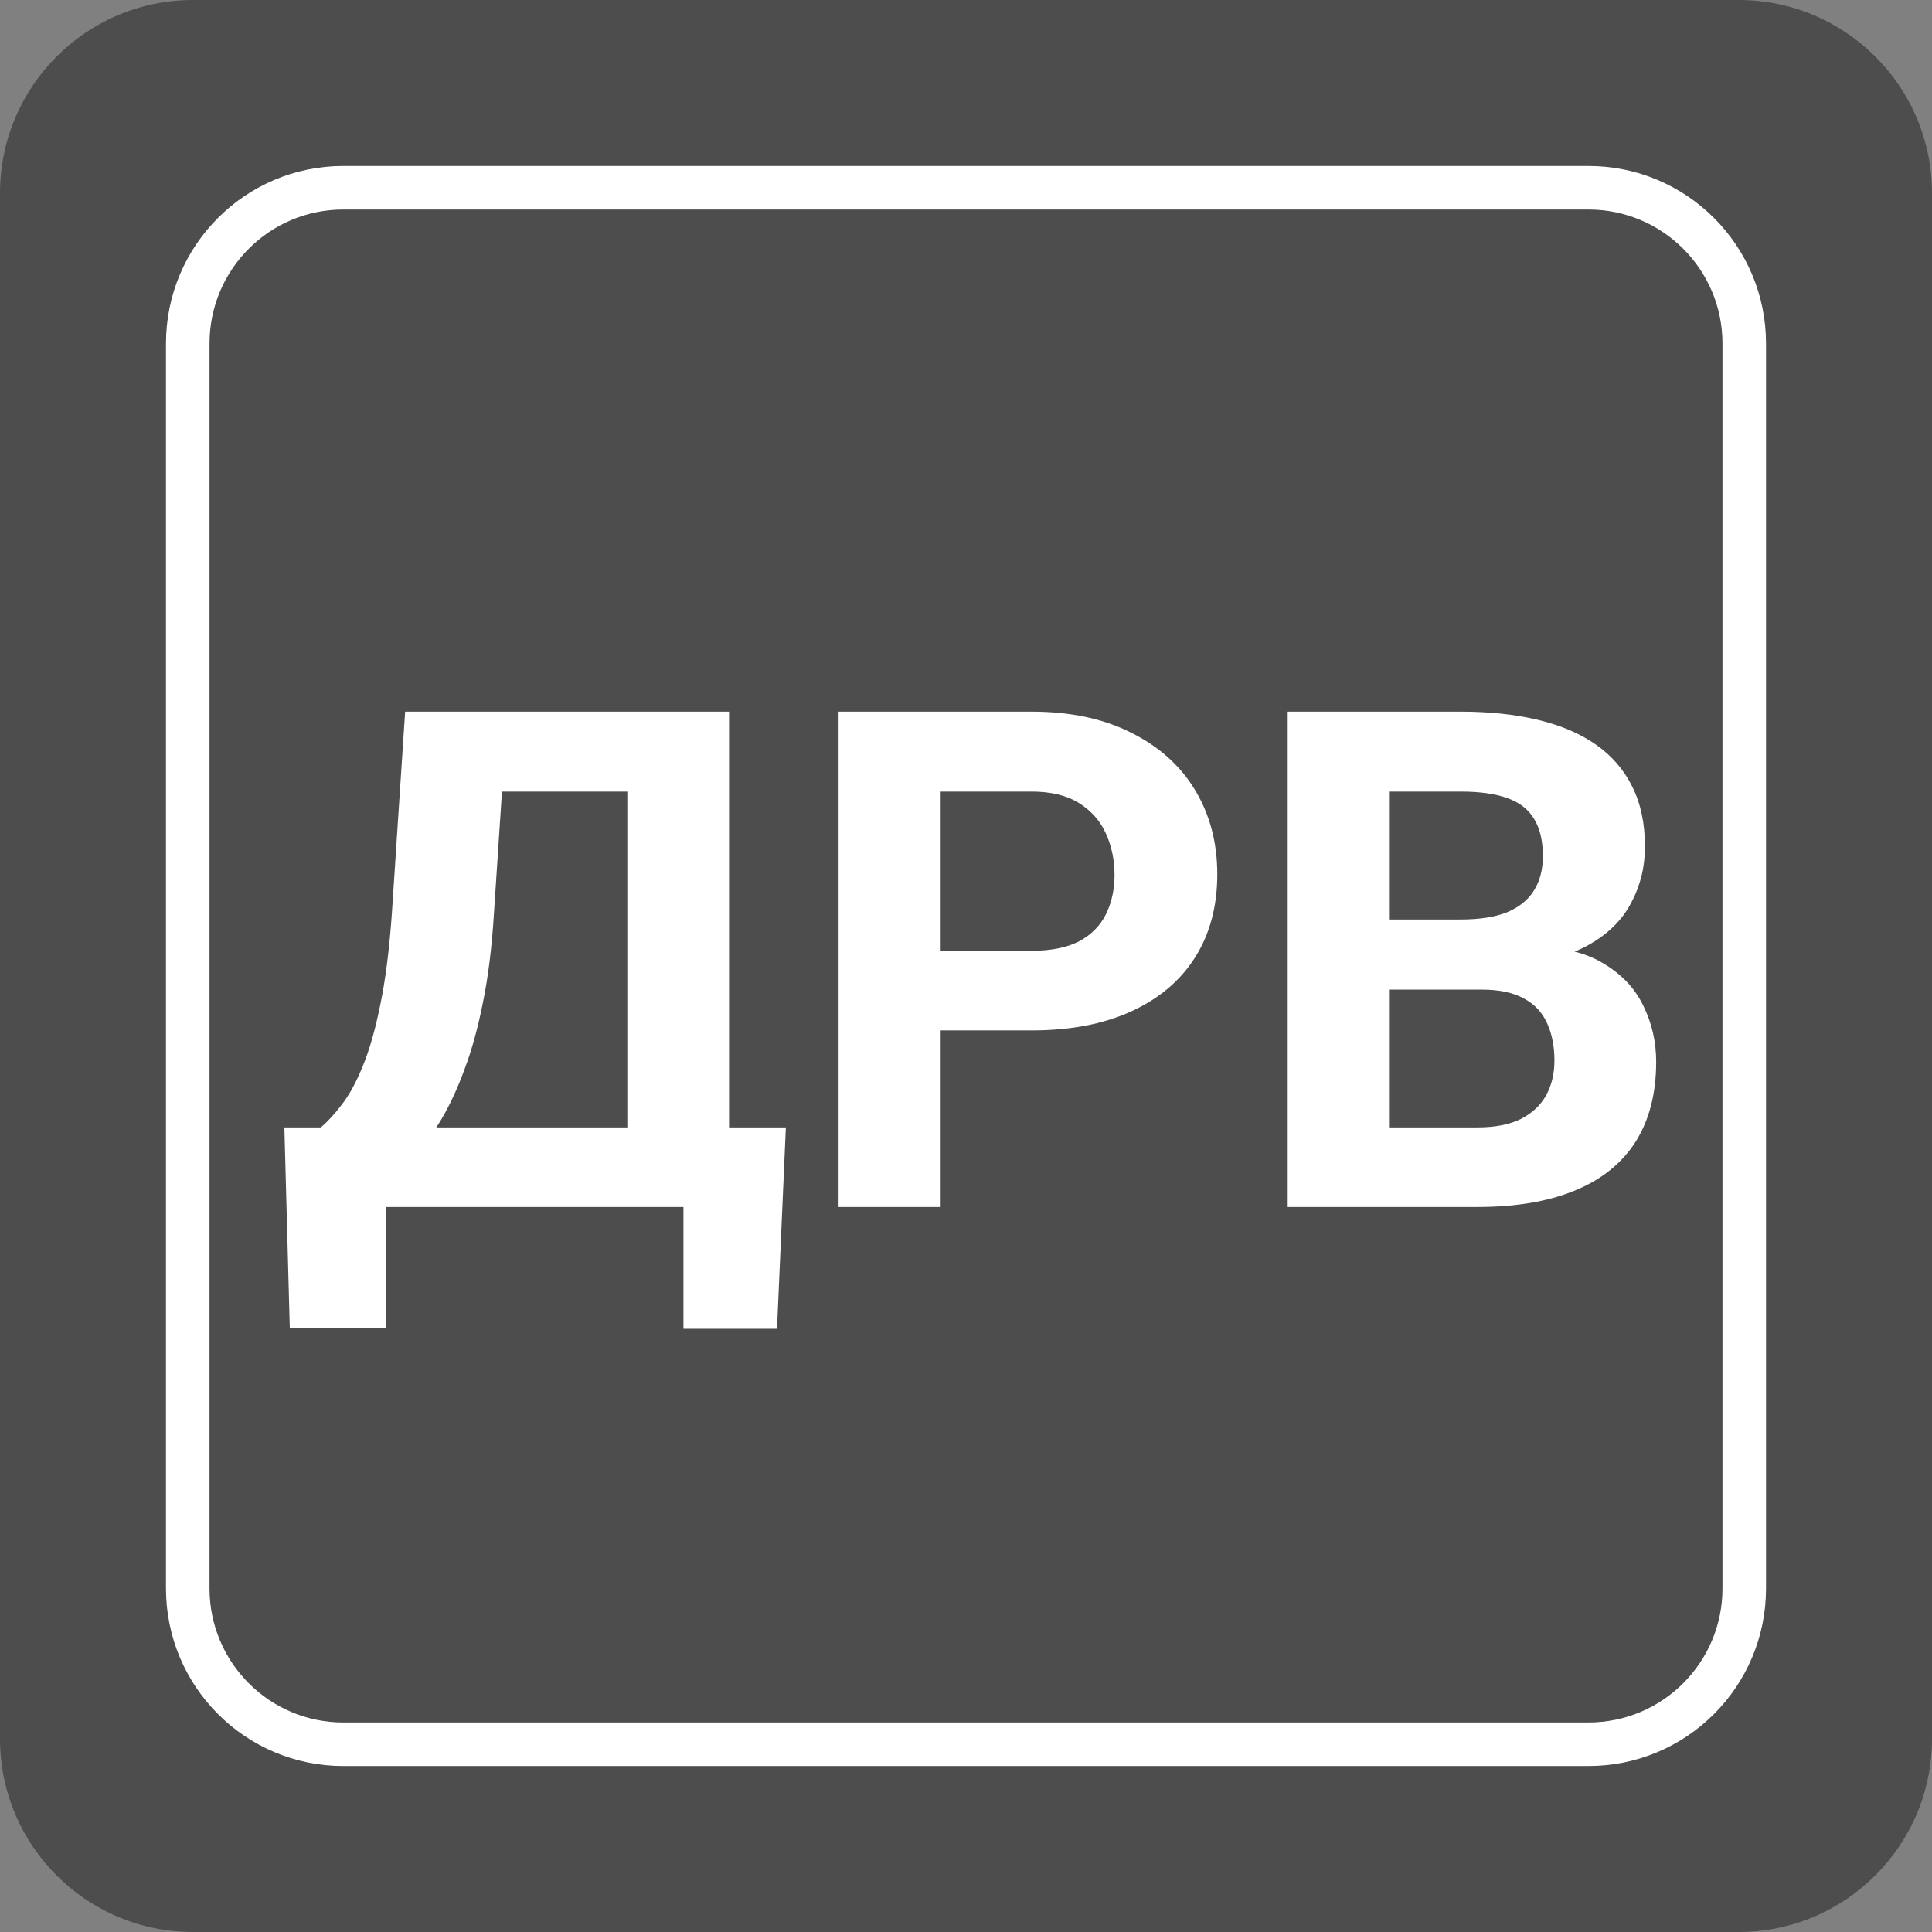 <svg width="61" height="61" viewBox="0 0 61 61" fill="none" xmlns="http://www.w3.org/2000/svg">
<rect x="0" y="0" width="61" height="61" fill="#808080" stroke="none"/>
<path d="M61 54.896C61 58.271 58.261 61 54.896 61H6.094C2.729 61 0 58.271 0 54.896V6.104C0 2.729 2.729 0 6.094 0H54.896C58.261 0 61 2.729 61 6.104V54.896Z" fill="#4E4D4D"/>
<path d="M55.072 50.152C55.072 52.871 52.871 55.072 50.152 55.072H10.838C8.129 55.072 5.928 52.871 5.928 50.152V10.848C5.928 8.129 8.129 5.928 10.838 5.928H50.152C52.871 5.928 55.072 8.129 55.072 10.848V50.152Z" fill="#4E4D4D"/>
<path d="M55.072 50.152C55.072 52.871 52.871 55.072 50.152 55.072H10.838C8.129 55.072 5.928 52.871 5.928 50.152V10.848C5.928 8.129 8.129 5.928 10.838 5.928H50.152C52.871 5.928 55.072 8.129 55.072 10.848V50.152Z" stroke="white" stroke-width="1.375" stroke-miterlimit="10"/>
<path d="M22.492 35.596V38.109H11.224V35.596H22.492ZM12.18 35.596V41.944H9.15L8.979 35.596H12.18ZM24.812 35.596L24.533 41.955H21.579V35.596H24.812ZM20.72 22.469V24.993H13.19V22.469H20.72ZM23.019 22.469V38.109H19.807V22.469H23.019ZM12.792 22.469H16.015L15.596 28.839C15.531 29.892 15.417 30.823 15.252 31.632C15.094 32.434 14.901 33.139 14.672 33.748C14.45 34.357 14.203 34.89 13.931 35.349C13.659 35.8 13.372 36.194 13.071 36.53C12.771 36.86 12.466 37.153 12.158 37.411C11.85 37.662 11.55 37.895 11.256 38.109H9.408V35.596H10.128C10.336 35.424 10.554 35.188 10.783 34.887C11.02 34.586 11.242 34.181 11.449 33.673C11.664 33.157 11.85 32.505 12.008 31.718C12.172 30.93 12.294 29.97 12.373 28.839L12.792 22.469ZM32.568 32.534H28.583V30.02H32.568C33.184 30.02 33.685 29.92 34.072 29.72C34.459 29.512 34.742 29.226 34.921 28.86C35.1 28.495 35.19 28.083 35.19 27.625C35.19 27.16 35.1 26.726 34.921 26.325C34.742 25.924 34.459 25.602 34.072 25.358C33.685 25.115 33.184 24.993 32.568 24.993H29.7V38.109H26.477V22.469H32.568C33.793 22.469 34.842 22.691 35.716 23.135C36.597 23.572 37.27 24.177 37.735 24.95C38.201 25.724 38.434 26.608 38.434 27.604C38.434 28.613 38.201 29.487 37.735 30.225C37.27 30.962 36.597 31.532 35.716 31.933C34.842 32.334 33.793 32.534 32.568 32.534ZM46.78 31.245H42.763L42.741 29.032H46.114C46.709 29.032 47.196 28.957 47.575 28.807C47.955 28.649 48.238 28.424 48.424 28.13C48.617 27.829 48.714 27.464 48.714 27.034C48.714 26.547 48.621 26.153 48.435 25.852C48.255 25.552 47.973 25.333 47.586 25.197C47.206 25.061 46.716 24.993 46.114 24.993H43.88V38.109H40.657V22.469H46.114C47.024 22.469 47.837 22.555 48.553 22.727C49.276 22.898 49.888 23.16 50.39 23.511C50.891 23.862 51.274 24.306 51.539 24.843C51.804 25.373 51.937 26.003 51.937 26.733C51.937 27.378 51.79 27.972 51.496 28.517C51.21 29.061 50.755 29.505 50.132 29.849C49.516 30.192 48.71 30.382 47.715 30.418L46.78 31.245ZM46.641 38.109H41.882L43.139 35.596H46.641C47.206 35.596 47.668 35.506 48.026 35.327C48.384 35.141 48.649 34.89 48.821 34.575C48.993 34.26 49.079 33.898 49.079 33.49C49.079 33.032 49 32.634 48.843 32.298C48.692 31.961 48.449 31.703 48.112 31.524C47.776 31.338 47.332 31.245 46.78 31.245H43.676L43.697 29.032H47.565L48.306 29.902C49.258 29.888 50.024 30.056 50.605 30.407C51.192 30.751 51.618 31.199 51.883 31.75C52.155 32.301 52.291 32.892 52.291 33.523C52.291 34.525 52.073 35.37 51.636 36.058C51.199 36.738 50.558 37.25 49.713 37.594C48.875 37.938 47.851 38.109 46.641 38.109Z" fill="white"/>
</svg>
